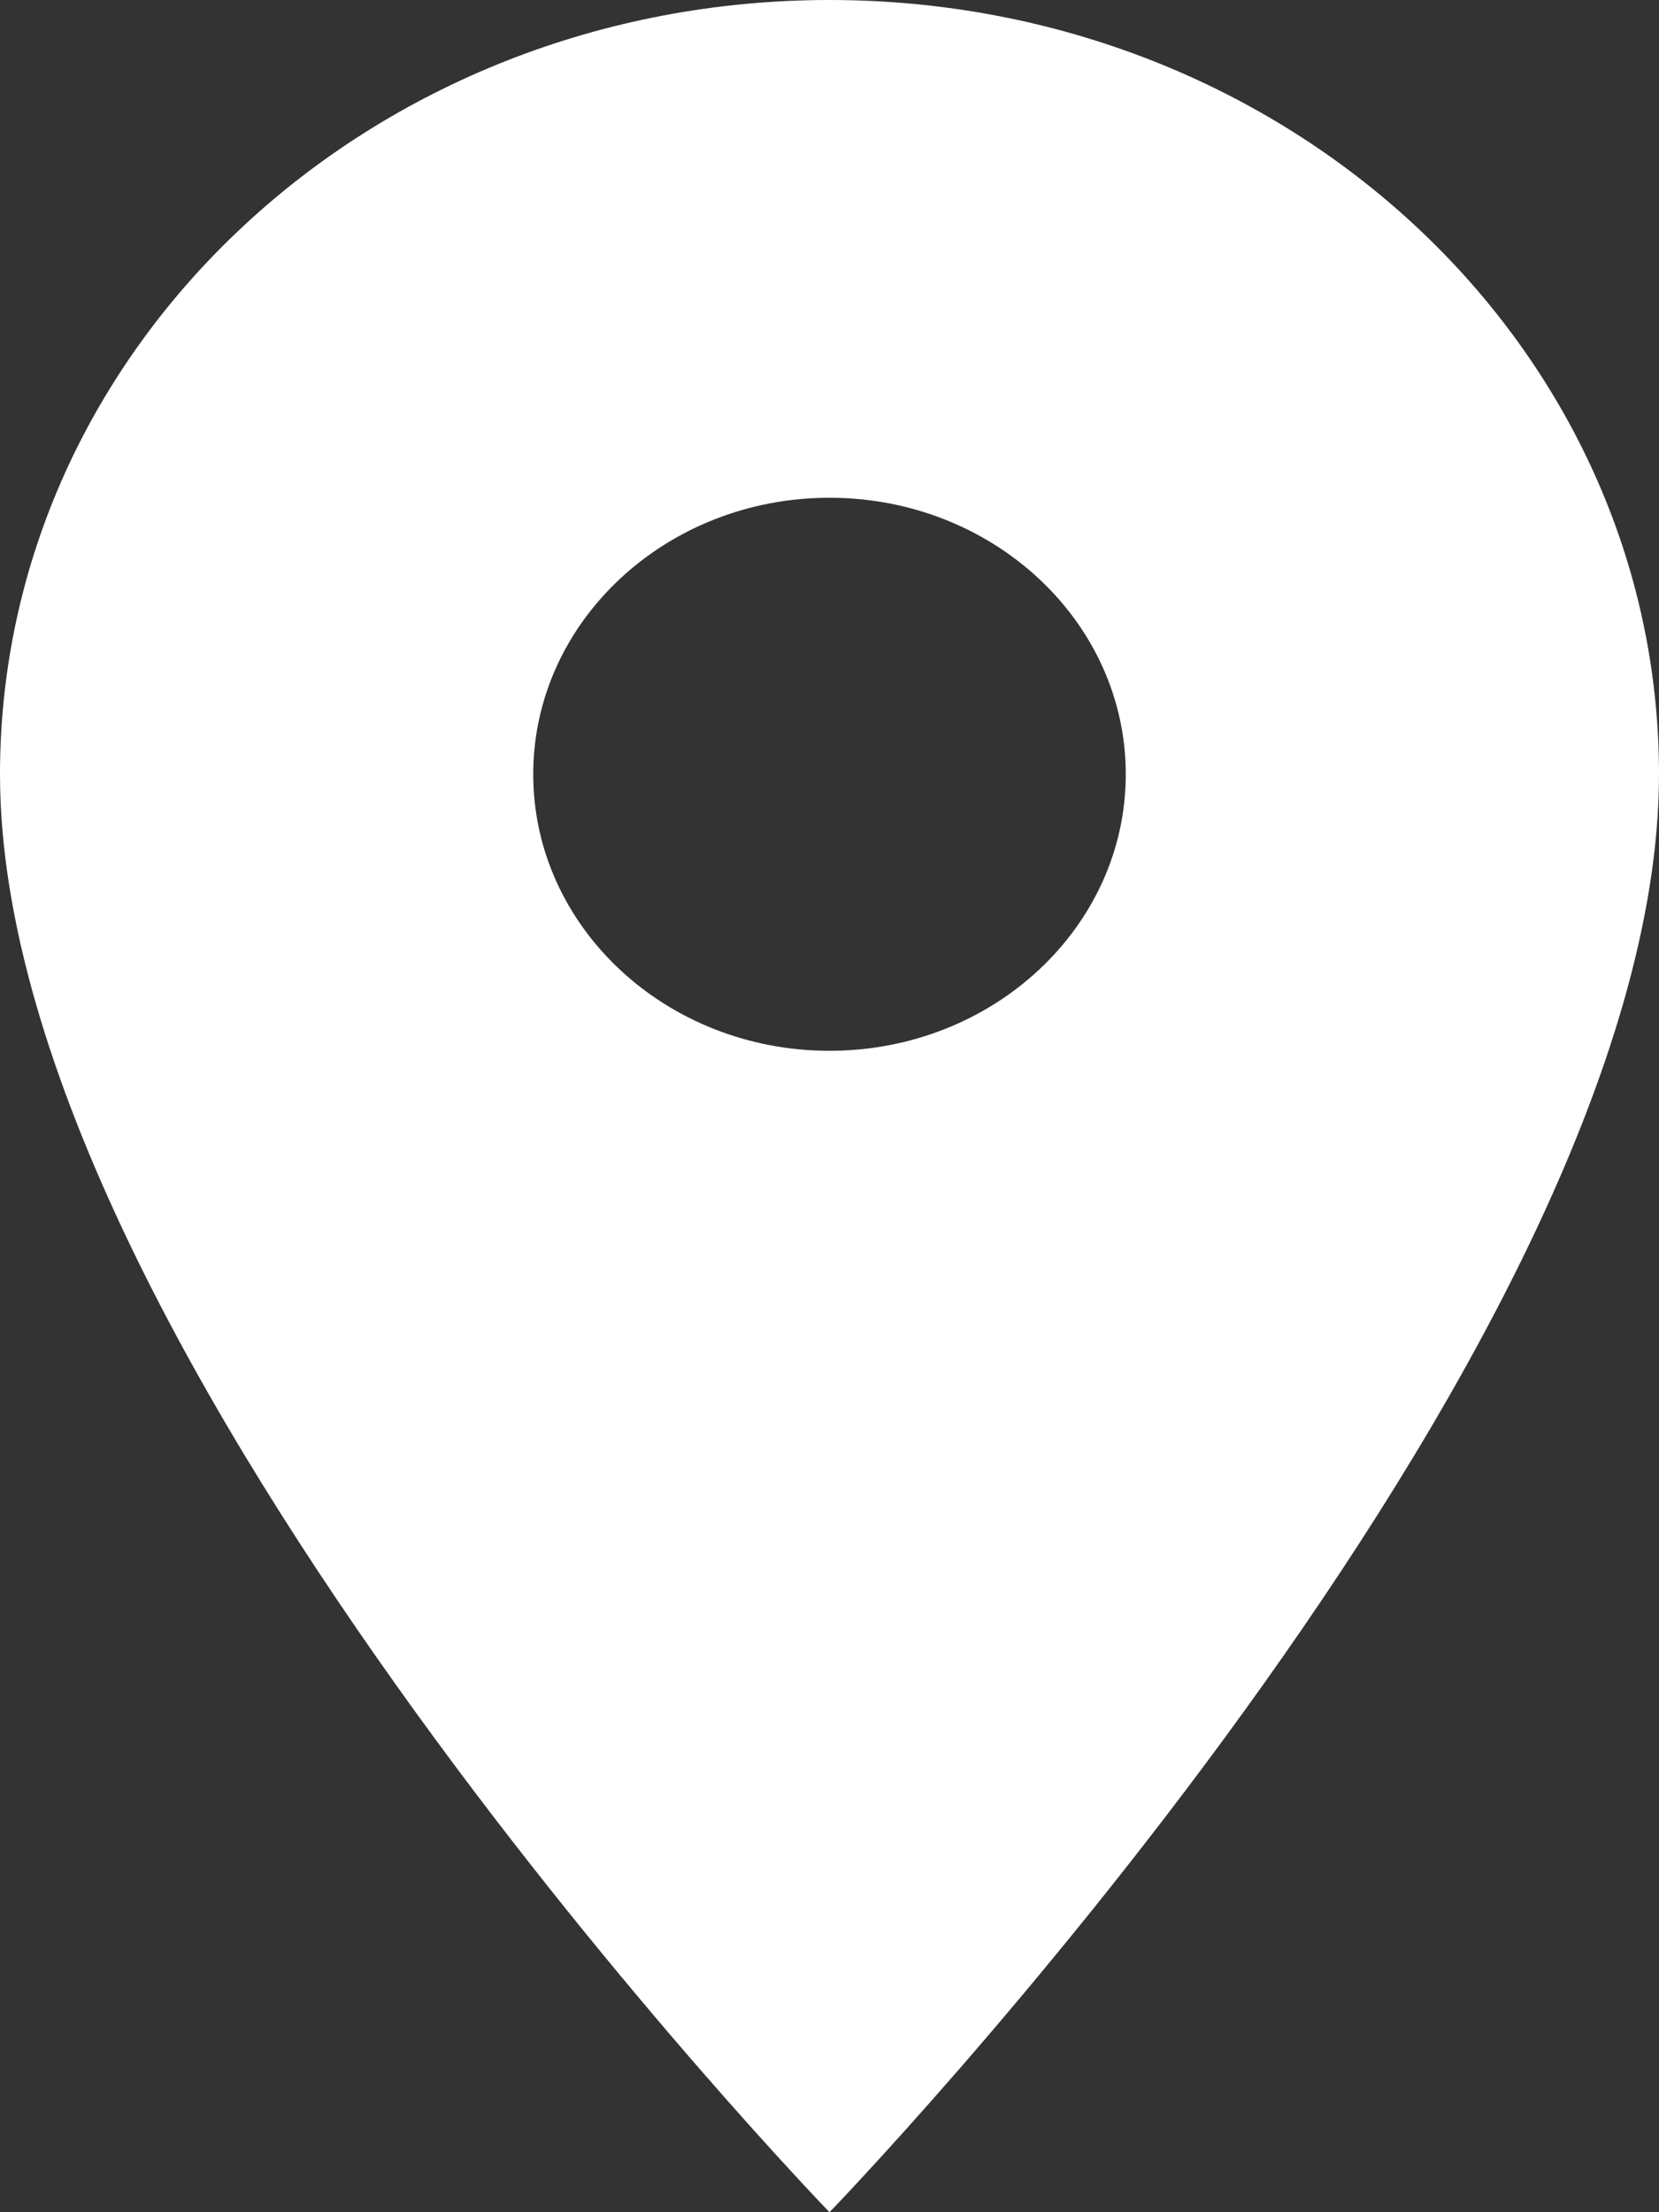 <?xml version="1.0" encoding="UTF-8"?>
<svg width="12px" height="16px" viewBox="0 0 12 16" version="1.1" xmlns="http://www.w3.org/2000/svg" xmlns:xlink="http://www.w3.org/1999/xlink">
    <rect x="0" y="0" width="12" height="16" fill="#333333" stroke="none"/>
    <!-- Generator: sketchtool 51.2 (57519) - http://www.bohemiancoding.com/sketch -->
    <title>B68503C9-751D-4B14-87C7-2375B4E78734</title>
    <desc>Created with sketchtool.</desc>
    <defs></defs>
    <g id="PAYTEN--sab-1" stroke="none" stroke-width="1" fill="none" fill-rule="evenodd">
        <g id="PAYTEN-news-event" transform="translate(-449, -2086)" fill="#fff">
            <path d="M455,2086 C451.683,2086 449,2088.504 449,2091.6 C449,2095.8 455,2102 455,2102 C455,2102 461,2095.8 461,2091.6 C461,2088.504 458.317,2086 455,2086 L455,2086 Z M455,2093.6 C453.817,2093.6 452.857,2092.704 452.857,2091.6 C452.857,2090.496 453.817,2089.6 455,2089.6 C456.183,2089.6 457.143,2090.496 457.143,2091.6 C457.143,2092.704 456.183,2093.6 455,2093.6 L455,2093.6 Z" id="Shape-Copy-7"></path>
        </g>
    </g>
</svg>